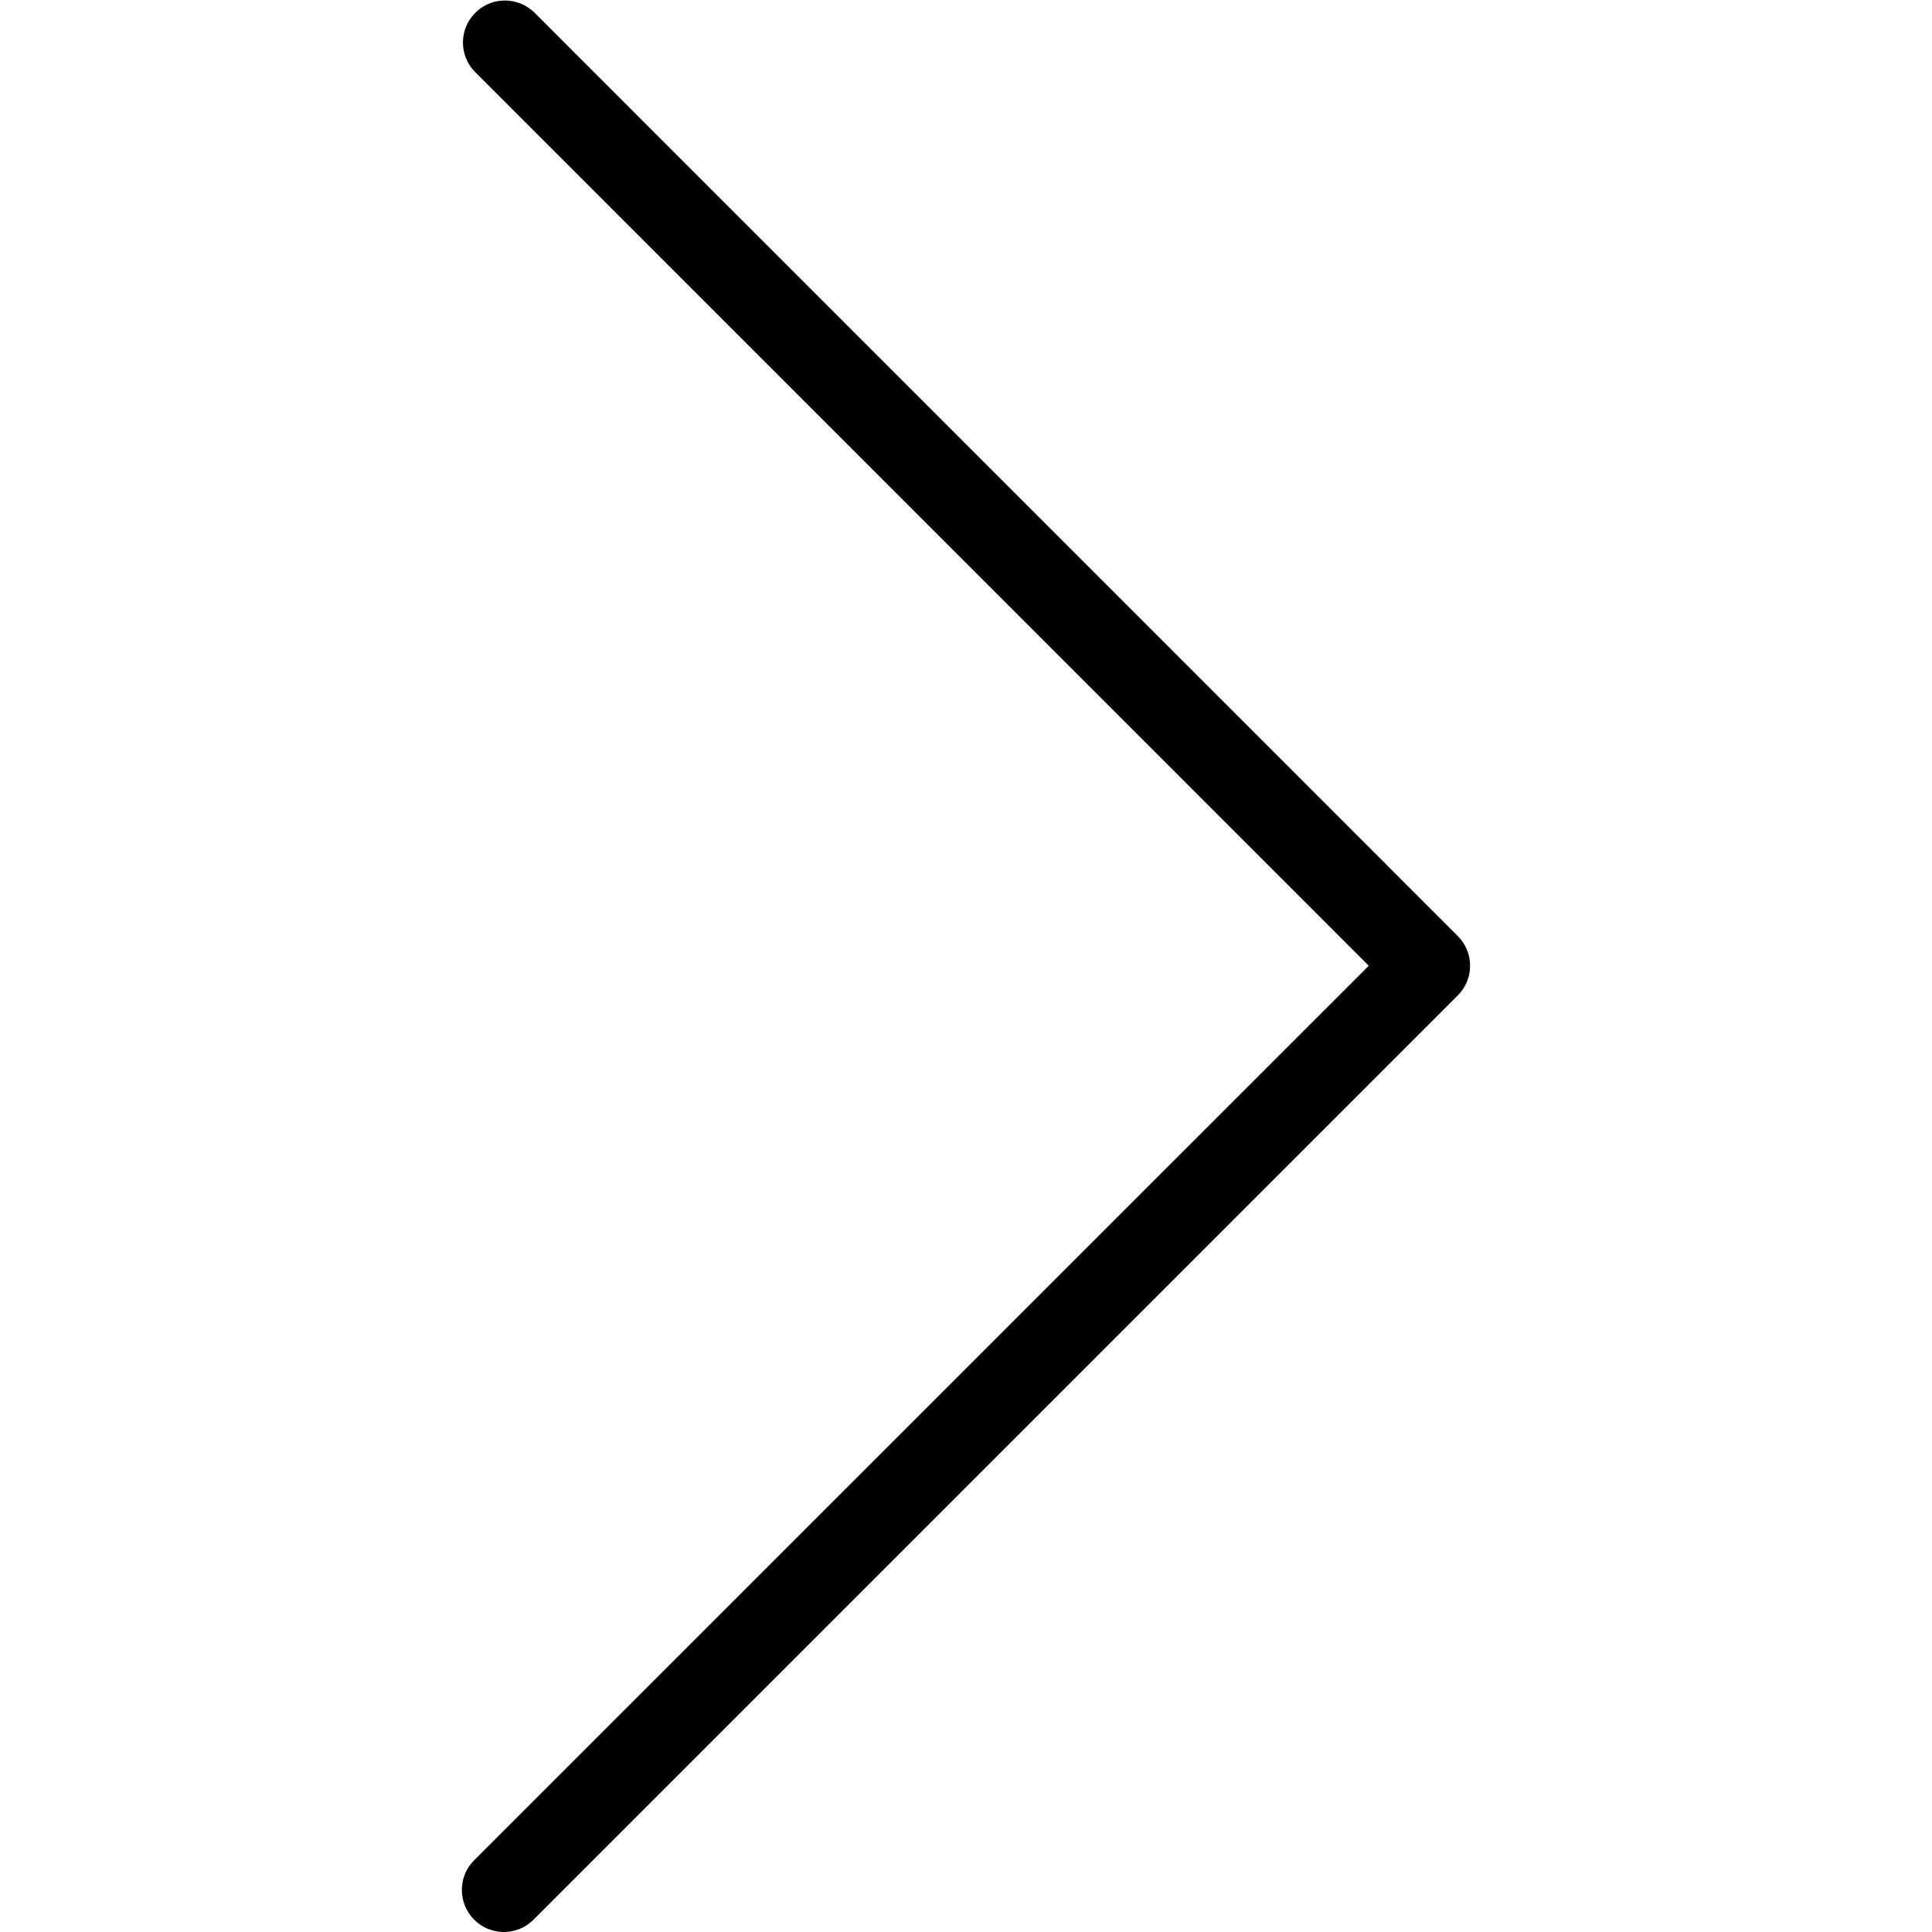 <svg xmlns="http://www.w3.org/2000/svg" width="600" height="600"><path d="M165.87 3.82c-5.18-5-13.43-4.86-18.44.32-4.88 5.06-4.88 13.07 0 18.12l277.65 277.67L147.4 577.58c-5.17 5-5.3 13.26-.3 18.44 5 5.18 13.25 5.32 18.43.32.1-.1.2-.2.32-.32l286.88-286.88c5.1-5.1 5.1-13.35 0-18.44L165.87 3.82z"/></svg>